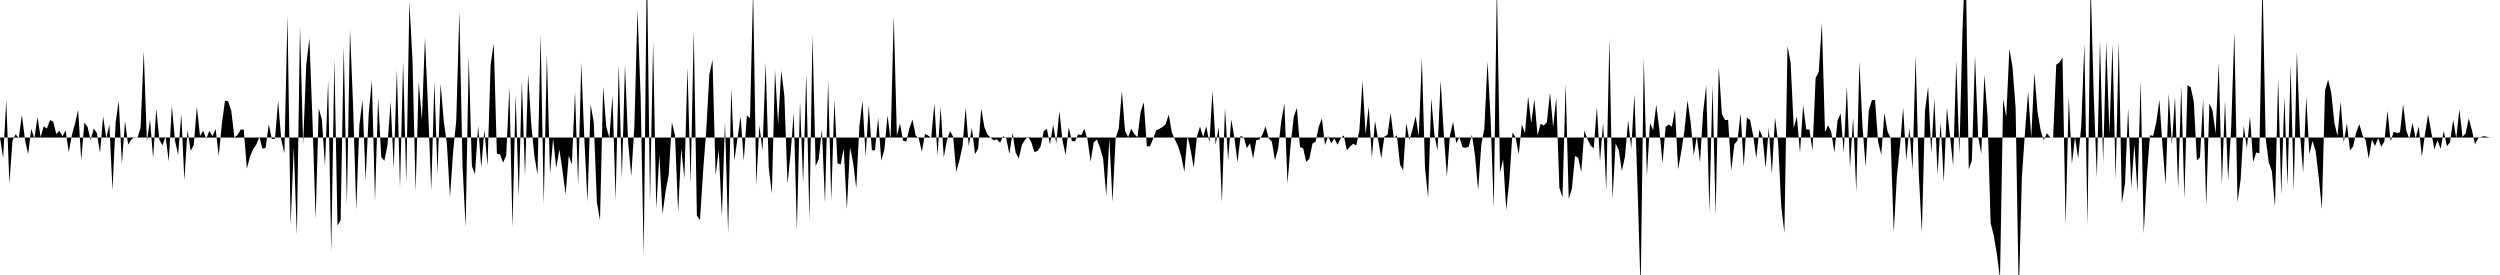 <svg viewBox="0 0 200 22" >
<polyline points="0,11 0.25,12.65 0.50,8.03 0.75,14.69 1,11.24 1.25,10.74 1.50,11.06 1.75,9.19 2,11.18 2.25,12.34 2.50,10.31 2.75,11.09 3,9.38 3.25,10.97 3.50,10.10 3.75,10.29 4,9.61 4.25,9.72 4.50,10.72 4.75,10.46 5,10.91 5.25,10.43 5.50,12.18 5.75,10.81 6,9.90 6.25,8.79 6.50,12.83 6.75,9.81 7,10.14 7.25,11.20 7.50,10.28 7.75,10.65 8,12.24 8.25,9.31 8.50,11.06 8.75,9.97 9,15.22 9.25,9.80 9.50,8.06 9.75,13.13 10,9.68 10.25,11.57 10.50,11.18 10.75,10.97 11,11.03 11.25,10.20 11.50,4.09 11.75,11.33 12,9.56 12.25,12.66 12.50,8.69 12.75,11.17 13,11.63 13.25,10.91 13.50,12.92 13.75,8.47 14,11.24 14.25,12.40 14.50,9.11 14.75,14.42 15,10.40 15.25,12.07 15.50,11.61 15.75,8.55 16,10.87 16.25,10.46 16.50,11.09 16.75,10.47 17,10.89 17.25,10.32 17.50,12.49 17.75,9.90 18,8.06 18.25,8.10 18.50,8.85 18.75,10.99 19,10.80 19.25,10.37 19.50,10.36 19.75,13.50 20,12.52 20.25,11.94 20.50,11.57 20.75,10.95 21,11.89 21.25,11.83 21.50,9.95 21.75,11.12 22,11.10 22.25,8.07 22.50,11.18 22.75,12.27 23,1.23 23.25,18.07 23.50,11.76 23.75,18.84 24,2.10 24.25,11.56 24.50,5.19 24.75,3.06 25,9.71 25.25,17.54 25.50,8.66 25.75,9.57 26,13.29 26.25,6.41 26.50,20.21 26.75,4.71 27,18.03 27.25,17.61 27.50,3.73 27.75,16.42 28,2.36 28.25,8.53 28.50,16.80 28.75,10 29,8.01 29.25,14.43 29.50,9.05 29.75,6.41 30,16.07 30.25,7.79 30.50,12.56 30.75,12.87 31,11.59 31.25,8.11 31.50,13.47 31.75,5.58 32,15.05 32.25,4.92 32.50,14.66 32.75,0.16 33,4.83 33.25,15.31 33.50,6.52 33.75,9.58 34,3 34.25,8.79 34.50,15.24 34.75,6.54 35,13.88 35.25,6.69 35.50,9.69 35.75,11.47 36,15.79 36.25,12.12 36.50,9.66 36.75,0.91 37,13.20 37.25,18.18 37.50,4.49 37.75,13.29 38,13.93 38.25,10.06 38.50,13.41 38.75,10.39 39,13.26 39.25,5.18 39.50,3.48 39.75,12.29 40,12.35 40.25,13.01 40.50,12.43 40.75,6.93 41,18.23 41.25,7.54 41.50,15.73 41.75,6.49 42,14.08 42.25,5.95 42.50,9.91 42.75,12.45 43,13.99 43.25,2.74 43.50,16.36 43.75,4.37 44,13.92 44.25,11.08 44.50,13.43 44.75,11.95 45,13.65 45.25,15.57 45.50,12.45 45.75,13.15 46,7.32 46.25,14.82 46.50,5.02 46.75,11.17 47,16.16 47.25,8.36 47.50,9.77 47.75,16.15 48,17.63 48.25,6.94 48.50,10.13 48.75,11.04 49,7.64 49.25,16 49.50,5.17 49.75,14.29 50,5.19 50.25,11.39 50.50,14.09 50.75,10.14 51,0.77 51.25,7.77 51.50,20.48 51.75,-3.43 52,16.21 52.25,3.38 52.50,16.69 52.75,12.36 53,17.13 53.25,15.29 53.50,13.95 53.75,9.79 54,10.81 54.25,16.98 54.50,11.88 54.75,14.29 55,5.38 55.25,14.73 55.50,2.46 55.75,17.24 56,17.61 56.25,13.67 56.50,10.42 56.75,5.94 57,4.78 57.25,14.03 57.50,11.98 57.75,17.32 58,9.74 58.25,18.71 58.50,7.05 58.75,12.84 59,11.04 59.25,9.30 59.50,12.88 59.75,9.23 60,9.46 60.25,-0.83 60.50,14.83 60.75,10.02 61,12.08 61.25,5.01 61.50,13.42 61.75,15.48 62,5.59 62.25,9.94 62.50,5.63 62.75,7.68 63,14.71 63.25,12.25 63.50,9.02 63.75,18.41 64,8.12 64.25,14.64 64.50,5.87 64.75,17.68 65,2.81 65.25,13.28 65.50,12.73 65.75,10.34 66,16.24 66.25,6.45 66.50,16.07 66.75,7.97 67,13.07 67.25,13.16 67.50,11.88 67.75,16.75 68,11.78 68.25,13.02 68.50,15.07 68.75,10.11 69,8.05 69.25,12.54 69.50,8.45 69.75,12.03 70,12.02 70.25,9.43 70.50,12.85 70.75,11.98 71,9.22 71.25,11.16 71.50,1.27 71.75,10.86 72,9.88 72.25,11.26 72.50,11.33 72.75,10.27 73,9.57 73.25,10.83 73.50,11.07 73.75,12.13 74,10.71 74.25,10.84 74.50,11.02 74.75,8.27 75,12.46 75.25,8.54 75.50,12.60 75.75,11.24 76,10.49 76.25,10.93 76.50,13.75 76.75,12.84 77,11.72 77.25,8.61 77.50,11.69 77.75,10.23 78,12.33 78.25,11.89 78.50,8.68 78.75,10.17 79,10.77 79.25,11.01 79.50,11.23 79.75,11.14 80,11.42 80.25,10.89 80.50,11.07 80.75,12.31 81,10.64 81.25,12.20 81.50,12.68 81.75,11.60 82,11.17 82.25,10.93 82.50,11.36 82.75,12.16 83,12.08 83.25,11.71 83.50,10.49 83.75,10.31 84,11.55 84.25,9.98 84.50,11.47 84.75,8.88 85,11.25 85.25,12.39 85.50,10.20 85.75,11.29 86,11.31 86.25,10.75 86.50,10.82 86.75,10.29 87,11.14 87.25,12.94 87.50,11.39 87.75,11.16 88,11.80 88.25,12.69 88.50,15.65 88.75,11.07 89,16.17 89.25,11.05 89.50,10.29 89.75,7.27 90,10.45 90.25,10.97 90.50,10.30 90.75,10.74 91,10.97 91.25,8.96 91.50,8.17 91.75,11.71 92,11.70 92.25,11.09 92.50,10.42 92.75,10.31 93,10.16 93.25,9.94 93.50,9.17 93.75,10.60 94,11.18 94.25,11.69 94.50,12.53 94.75,13.74 95,10.88 95.25,12 95.50,13.43 95.75,10.96 96,10.12 96.25,10.96 96.50,10.10 96.75,11.42 97,7.27 97.25,11.58 97.50,10.16 97.75,16.20 98,8.63 98.25,12.81 98.50,9.55 98.75,11.01 99,12.99 99.25,10.86 99.50,10.99 99.75,11.85 100,11.46 100.25,12.69 100.50,11.21 100.75,11.16 101,10.75 101.25,10.11 101.50,11.07 101.75,11.34 102,12.82 102.25,11.88 102.50,9.72 102.75,8.28 103,14.70 103.25,11.58 103.50,9.35 103.75,8.63 104,11.77 104.25,11.86 104.50,12.95 104.75,12.70 105,11.48 105.25,11.33 105.50,10.14 105.75,9.47 106,11.60 106.25,10.91 106.50,11.46 106.75,11.07 107,11.58 107.25,11.07 107.50,10.83 107.75,12.04 108,11.73 108.25,11.50 108.50,11.64 108.75,10.44 109,6.49 109.25,10.75 109.50,8.51 109.75,12.62 110,9.66 110.25,11.18 110.50,12.66 110.75,10.93 111,10.79 111.25,9.04 111.50,11.05 111.75,10.82 112,13.16 112.25,13.62 112.50,9.83 112.75,11.21 113,10.35 113.25,9.30 113.50,10.89 113.75,4.66 114,13.43 114.25,15.81 114.50,7.86 114.75,10.76 115,12.05 115.25,6.42 115.50,10.65 115.75,14.13 116,10.78 116.25,9.75 116.50,11.46 116.75,10.96 117,11.78 117.25,11.82 117.50,11.73 117.75,10.78 118,12.43 118.25,15.22 118.50,11.61 118.75,10.25 119,4.91 119.25,9.53 119.50,16.69 119.75,-1.35 120,13.80 120.25,12.76 120.50,16.79 120.75,14.41 121,10.60 121.25,11 121.50,12.35 121.75,9.95 122,10.65 122.25,7.72 122.50,9.86 122.75,7.93 123,10.83 123.25,9.90 123.50,10.04 123.75,9.78 124,7.41 124.25,10.17 124.50,7.81 124.75,15.02 125,15.80 125.25,6.69 125.50,15.92 125.75,15.09 126,12.49 126.25,12.60 126.50,13.77 126.75,10.44 127,11.14 127.25,11.65 127.50,11.86 127.75,8.55 128,12.89 128.25,9.80 128.50,15.24 128.75,3.08 129,15.95 129.25,11.48 129.50,12 129.75,13.68 130,12.52 130.25,9.62 130.50,11.87 130.75,7.54 131,14.83 131.25,23.29 131.50,4.66 131.75,14.07 132,9.84 132.25,10.43 132.50,8.38 132.75,10.37 133,13.07 133.25,10.15 133.50,9.96 133.75,10.14 134,8.77 134.25,13.55 134.50,12.14 134.75,10.50 135,8.03 135.25,9.76 135.50,12.40 135.75,10.91 136,12.99 136.25,8.97 136.50,6.84 136.75,16.99 137,6.80 137.25,17.23 137.50,5.31 137.75,9.11 138,9.60 138.25,9.59 138.50,13.65 138.75,11.54 139,11.23 139.25,9.05 139.50,13.36 139.75,9.41 140,9.59 140.25,10.81 140.50,12.66 140.75,10.38 141,10.95 141.25,13.44 141.50,10.24 141.75,13.91 142,9.39 142.25,11.40 142.50,16.51 142.75,18.62 143,3.67 143.25,5.02 143.50,10.24 143.75,9.32 144,12.24 144.25,8.42 144.50,10.36 144.75,10.35 145,12.03 145.25,6.24 145.50,5.75 145.75,1.82 146,10.57 146.25,10.02 146.50,10.55 146.75,12.21 147,9.65 147.25,9.08 147.50,12.19 147.75,6.92 148,13.41 148.25,9.41 148.50,15.35 148.75,4.91 149,10.10 149.25,13.36 149.50,8.85 149.75,8.02 150,7.99 150.25,11.36 150.50,12.38 150.75,9.03 151,10.50 151.25,11.07 151.50,18.60 151.75,14.09 152,11.67 152.25,8.60 152.50,12.82 152.75,10.24 153,13.55 153.25,4.43 153.50,13.87 153.75,18.64 154,8.84 154.25,6.95 154.50,12.29 154.75,7.89 155,13.96 155.25,9.76 155.50,14.59 155.75,8.61 156,10.87 156.25,13.26 156.50,4.85 156.75,12.31 157,2.40 157.25,-3.67 157.50,13.55 157.75,12.83 158,4.43 158.25,10.91 158.50,12.29 158.75,5.99 159,9.23 159.25,17.84 159.50,18.84 159.75,20.34 160,22.27 160.25,7.92 160.50,9.37 160.75,3.91 161,5.36 161.25,8.65 161.50,23.69 161.75,14.17 162,10.56 162.25,7.33 162.50,11 162.75,5.83 163,8.92 163.25,10.42 163.50,11.21 163.75,10.66 164,10.97 164.25,11.01 164.50,5.17 164.75,5 165,4.61 165.25,18.04 165.50,7.72 165.75,13.14 166,10.97 166.25,12.69 166.50,10.10 166.75,3.50 167,18.08 167.25,-1.41 167.50,7.63 167.75,14.23 168,3.23 168.25,12.97 168.50,3.36 168.75,10.66 169,3.51 169.25,14.38 169.50,3.28 169.75,16.26 170,14.67 170.25,8.67 170.50,15.01 170.75,11.52 171,15.40 171.25,6.46 171.50,18.70 171.75,14.01 172,10.82 172.25,10.87 172.50,9.79 172.75,7.99 173,11.66 173.25,14.76 173.50,7.47 173.75,11.58 174,7.77 174.25,15.10 174.50,6.84 174.75,15.91 175,6.82 175.25,6.97 175.50,8.09 175.75,12.84 176,12.58 176.25,7.91 176.50,16.51 176.75,8.27 177,8.85 177.25,10.68 177.50,5.04 177.75,14.78 178,8.05 178.25,14.42 178.50,10.08 178.75,2.47 179,16.17 179.25,14.36 179.50,10.06 179.75,11.85 180,9.30 180.25,12.96 180.50,12.20 180.75,12.26 181,-1.69 181.25,11.03 181.50,12.99 181.75,13.70 182,16.55 182.25,6.21 182.50,15.60 182.75,7.75 183,14.85 183.25,5.26 183.50,15.30 183.75,4.15 184,10.70 184.25,13.82 184.50,7.72 184.75,12.34 185,11.28 185.25,12.08 185.50,14.17 185.75,16.75 186,7.24 186.25,6.37 186.50,7.41 186.75,9.84 187,10.88 187.25,8.11 187.50,11.40 187.75,9.87 188,12.04 188.25,11.71 188.50,10.57 188.75,9.93 189,10.83 189.25,11.21 189.50,12.70 189.75,11.17 190,11.68 190.25,11.05 190.50,11.74 190.75,11.32 191,8.86 191.25,11.31 191.50,10.54 191.75,10.64 192,10.59 192.25,8.33 192.50,10.44 192.75,11.12 193,9.83 193.25,11.06 193.50,10.12 193.75,12.52 194,10.72 194.25,9.16 194.50,10.57 194.75,11.96 195,11.23 195.25,11.91 195.50,10.47 195.75,11.70 196,11.39 196.25,9.59 196.50,11.06 196.75,8.75 197,10.95 197.25,10.68 197.50,9.47 197.75,10.40 198,11.55 198.25,11.07 198.50,10.95 198.75,10.89 199,10.96 199.25,11.01 199.50,11 199.75,11 " />
</svg>